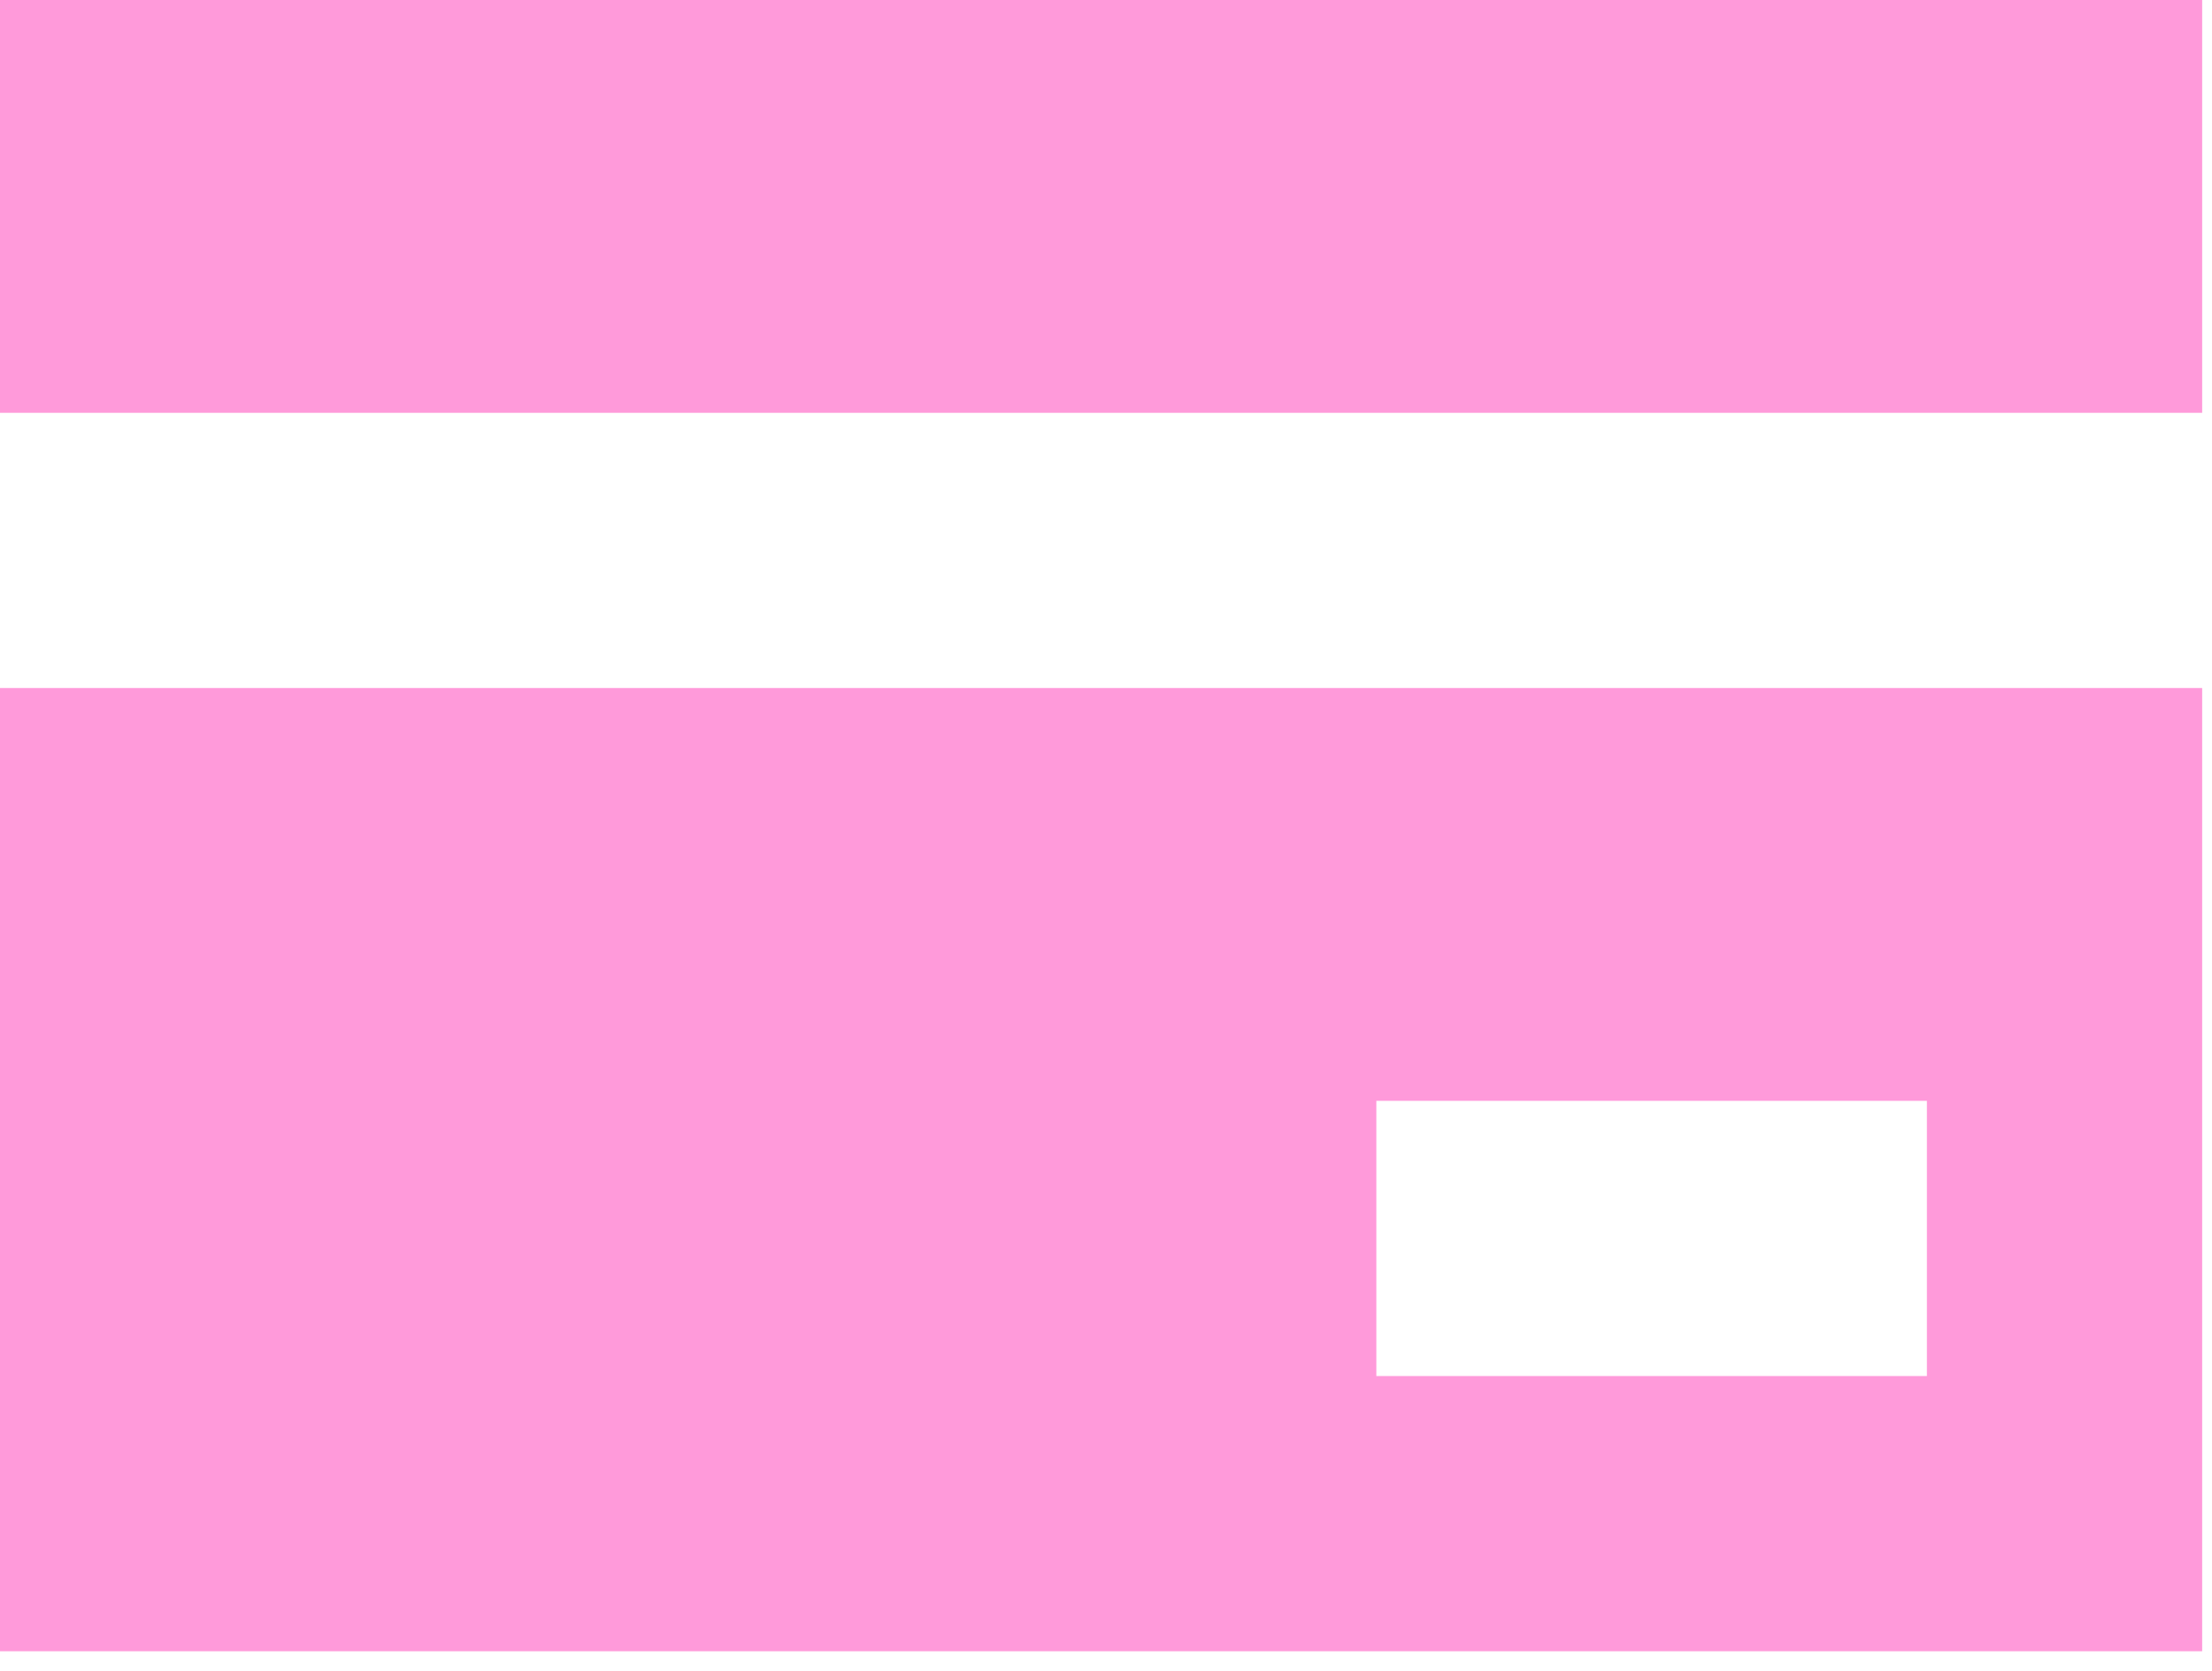 <?xml version="1.0" encoding="utf-8"?>
<svg xmlns="http://www.w3.org/2000/svg" fill="none" height="100%" overflow="visible" preserveAspectRatio="none" style="display: block;" viewBox="0 0 90 68" width="100%">
<g id="Shape" opacity="0.5">
<path clip-rule="evenodd" d="M89.6 67.2H0V28H89.6V67.2ZM56 44.8V56H78.4V44.8H56Z" fill="#FF36B5" fill-rule="evenodd"/>
<path d="M89.6 16.8H0V0H89.6V16.8Z" fill="#FF36B5"/>
</g>
</svg>